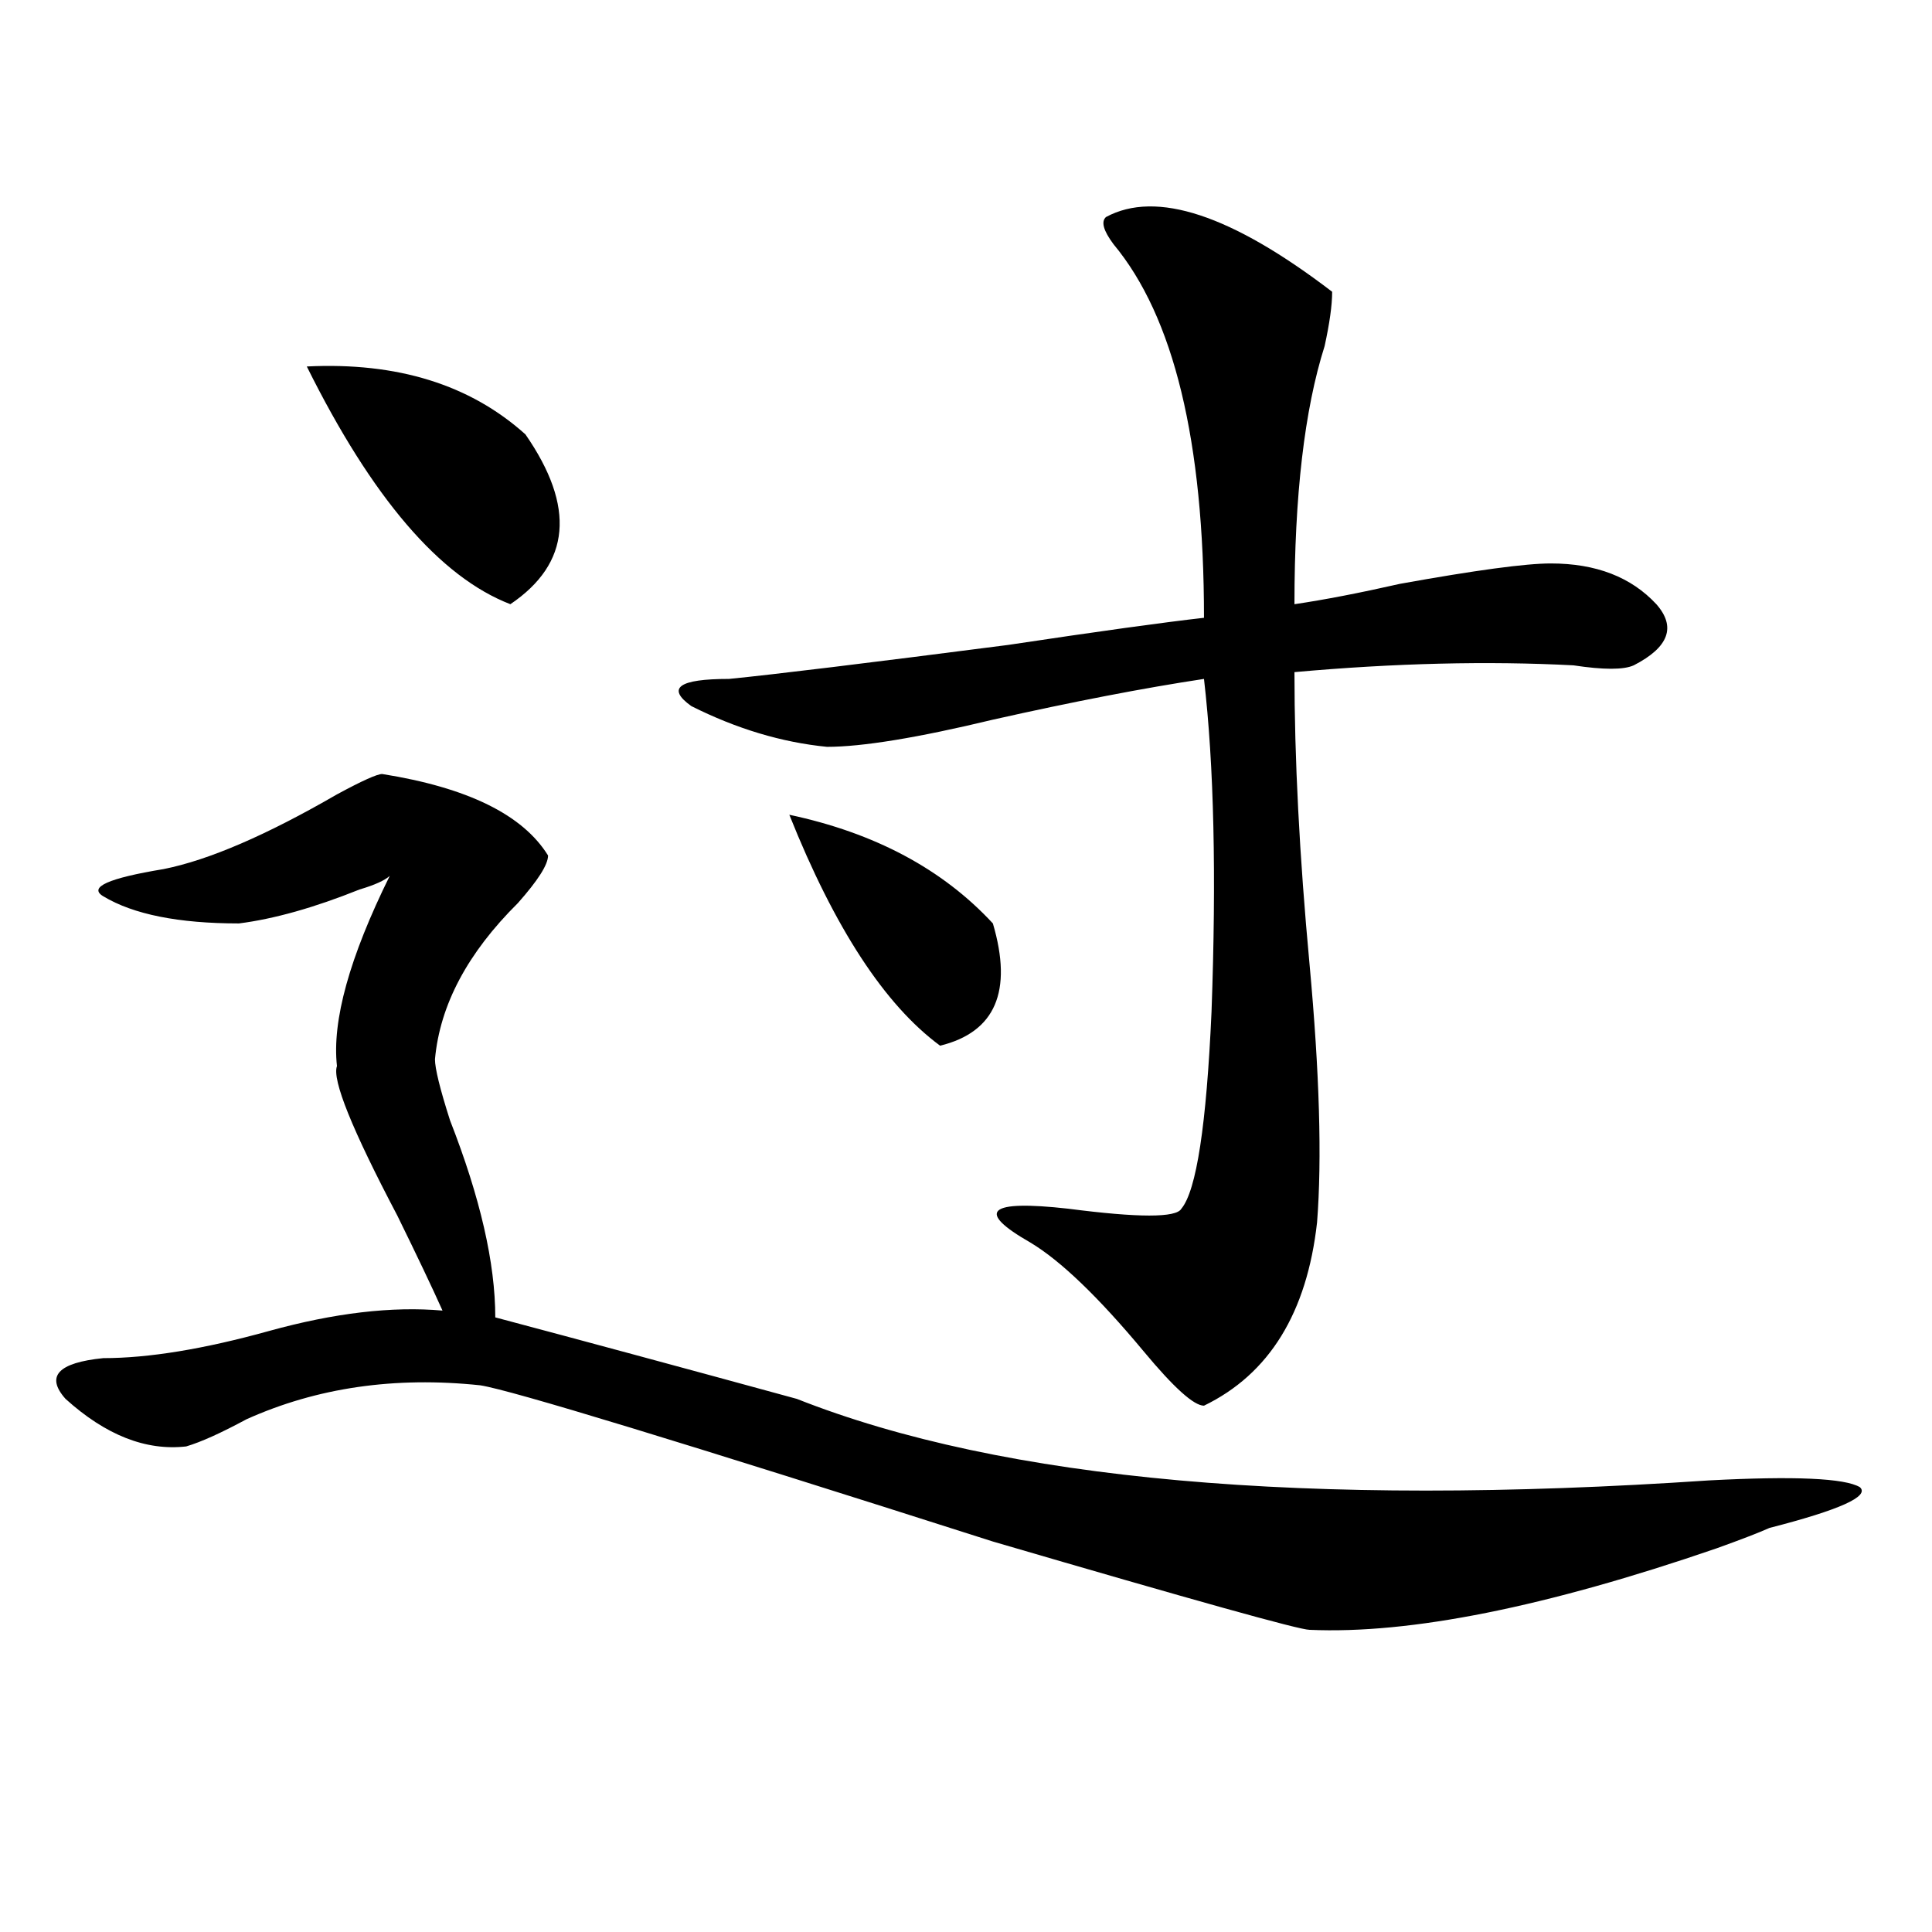 <?xml version="1.0" encoding="utf-8"?>
<!-- Generator: Adobe Illustrator 16.0.0, SVG Export Plug-In . SVG Version: 6.00 Build 0)  -->
<!DOCTYPE svg PUBLIC "-//W3C//DTD SVG 1.1//EN" "http://www.w3.org/Graphics/SVG/1.1/DTD/svg11.dtd">
<svg version="1.1" id="图层_1" xmlns="http://www.w3.org/2000/svg" xmlns:xlink="http://www.w3.org/1999/xlink" x="0px" y="0px"
	 width="1000px" height="1000px" viewBox="0 0 1000 1000" enable-background="new 0 0 1000 1000" xml:space="preserve">
<path d="M197.824,400.625c44.206,7.031,72.803,21.094,85.852,42.188c0,4.724-5.244,12.909-15.609,24.609
	c-26.036,25.817-40.365,52.734-42.926,80.859c0,4.724,2.561,15.271,7.805,31.641c15.609,39.88,23.414,73.828,23.414,101.953
	c44.206,11.755,96.217,25.817,156.094,42.188c106.644,42.188,264.018,56.25,472.184,42.188c44.206-2.308,70.242-1.153,78.047,3.516
	c5.183,4.724-10.427,11.755-46.828,21.094c-5.244,2.362-14.329,5.878-27.316,10.547c-88.474,30.432-158.716,44.494-210.727,42.188
	c-5.244,0-59.877-15.271-163.898-45.703c-161.338-51.526-249.75-78.497-265.359-80.859c-44.268-4.669-84.571,1.208-120.973,17.578
	c-13.049,7.031-23.414,11.755-31.219,14.063c-20.854,2.362-41.646-5.823-62.438-24.609c-10.427-11.7-3.902-18.731,19.512-21.094
	c23.414,0,52.011-4.669,85.852-14.063c33.779-9.339,63.718-12.854,89.754-10.547c-5.244-11.7-13.049-28.125-23.414-49.219
	c-23.414-44.495-33.841-70.313-31.219-77.344c-2.622-23.401,6.463-56.25,27.316-98.438c-2.622,2.362-7.805,4.724-15.609,7.031
	c-23.414,9.394-44.268,15.271-62.438,17.578c-31.219,0-54.633-4.669-70.242-14.063c-7.805-4.669,2.561-9.339,31.219-14.063
	c23.414-4.669,53.291-17.578,89.754-38.672C187.397,404.141,195.202,400.625,197.824,400.625z M158.801,189.688
	c46.828-2.308,84.51,9.394,113.168,35.156c25.975,37.519,23.414,66.797-7.805,87.891
	C227.701,298.672,192.58,257.692,158.801,189.688z M572.449,112.344c25.975-14.063,64.998-1.153,117.07,38.672
	c0,7.031-1.342,16.425-3.902,28.125c-10.427,32.849-15.609,77.344-15.609,133.594c15.609-2.308,33.779-5.823,54.633-10.547
	c39.023-7.031,64.998-10.547,78.047-10.547c23.414,0,41.584,7.031,54.633,21.094c10.365,11.755,6.463,22.302-11.707,31.641
	c-5.244,2.362-15.609,2.362-31.219,0c-44.268-2.308-92.376-1.153-144.387,3.516c0,44.55,2.561,94.922,7.805,151.172
	c5.183,56.25,6.463,100.8,3.902,133.594c-5.244,46.911-24.756,78.552-58.535,94.922c-5.244,0-15.609-9.339-31.219-28.125
	c-23.414-28.125-42.926-46.856-58.535-56.25c-28.658-16.37-22.134-22.247,19.512-17.578c36.401,4.724,55.913,4.724,58.535,0
	c7.805-9.339,12.987-43.341,15.609-101.953c2.561-70.313,1.28-127.716-3.902-172.266c-31.219,4.724-67.682,11.755-109.266,21.094
	c-39.023,9.394-67.682,14.063-85.852,14.063c-23.414-2.308-46.828-9.339-70.242-21.094c-13.049-9.339-6.524-14.063,19.512-14.063
	c23.414-2.308,71.522-8.185,144.387-17.578c46.828-7.031,80.607-11.7,101.461-14.063c0-91.406-15.609-155.841-46.828-193.359
	C571.107,119.375,569.827,114.706,572.449,112.344z M408.551,421.719c44.206,9.394,79.327,28.125,105.363,56.25
	c10.365,35.156,1.28,56.25-27.316,63.281C457.939,520.156,431.965,480.331,408.551,421.719z"/>
</svg>
